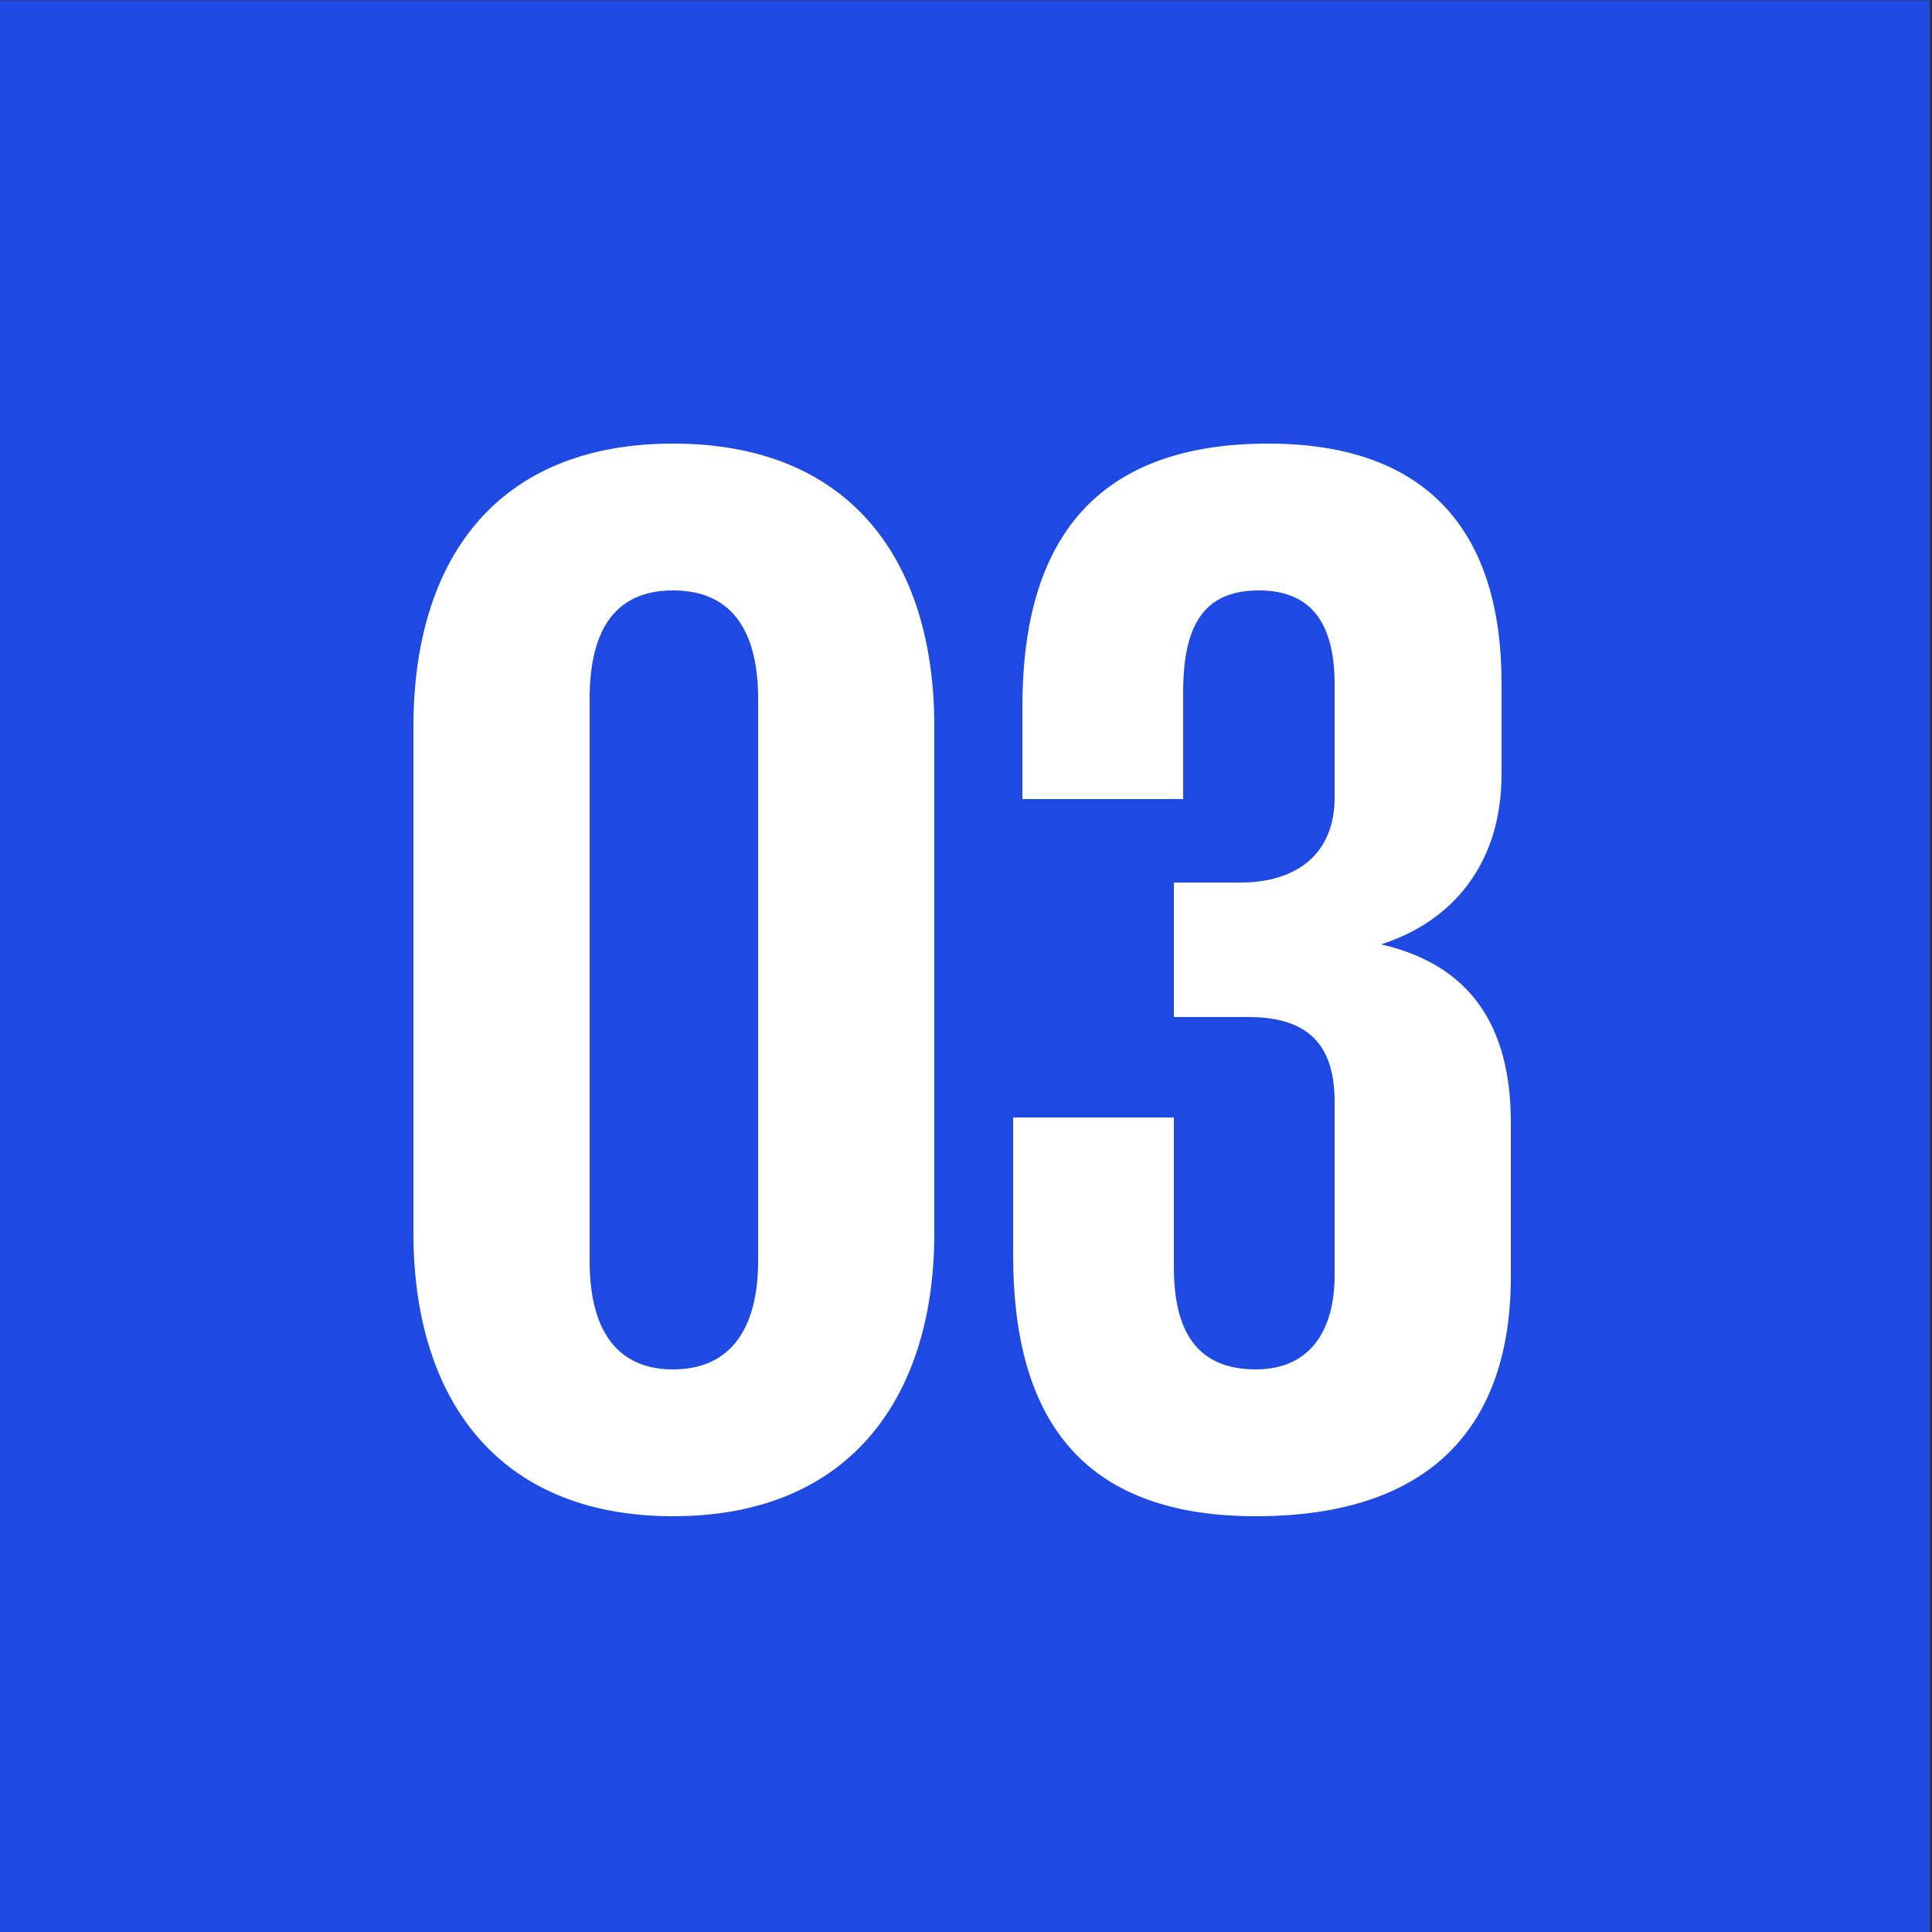 <?xml version="1.0" encoding="UTF-8"?><svg xmlns="http://www.w3.org/2000/svg" viewBox="0 0 200 200"><rect x="0" y="0" width="200" height="200" fill="#333333" stroke="none"/><defs><style>.cls-1{fill:#1e49e2;}.cls-1,.cls-2{stroke-width:0px;}.cls-2{fill:#fff;}</style></defs><g id="BG"><rect class="cls-1" x="-.2" y=".04" width="200" height="200"/></g><g id="Numbers"><path class="cls-2" d="M42.8,127.68v-52.48c0-17.12,8.48-29.28,26.88-29.28s27.04,12.16,27.04,29.28v52.48c0,16.64-8.48,29.28-27.04,29.28s-26.88-12.64-26.88-29.28ZM78.48,130.56v-58.24c0-6.56-2.4-11.2-8.8-11.2s-8.64,4.64-8.64,11.2v58.24c0,6.56,2.4,11.2,8.64,11.2s8.8-4.64,8.8-11.2Z"/><path class="cls-2" d="M155.44,70.72v9.44c0,9.12-4.96,15.2-12.48,17.6,9.12,2.08,13.44,8.32,13.44,18.4v16c0,15.2-8,24.8-26.4,24.8s-25.12-10.56-25.12-27.04v-14.24h16.64v15.52c0,6.4,2.24,10.56,8.48,10.56,5.6,0,8.16-4,8.16-9.76v-17.92c0-5.76-2.56-8.8-8.96-8.8h-7.68v-13.92h6.88c5.92,0,9.76-3.04,9.76-8.8v-11.68c0-5.92-2.08-9.76-7.84-9.76s-7.84,3.68-7.84,10.56v11.04h-16.64v-9.6c0-16,6.56-27.2,25.44-27.2,16.8,0,24.16,9.44,24.16,24.8Z"/></g></svg>